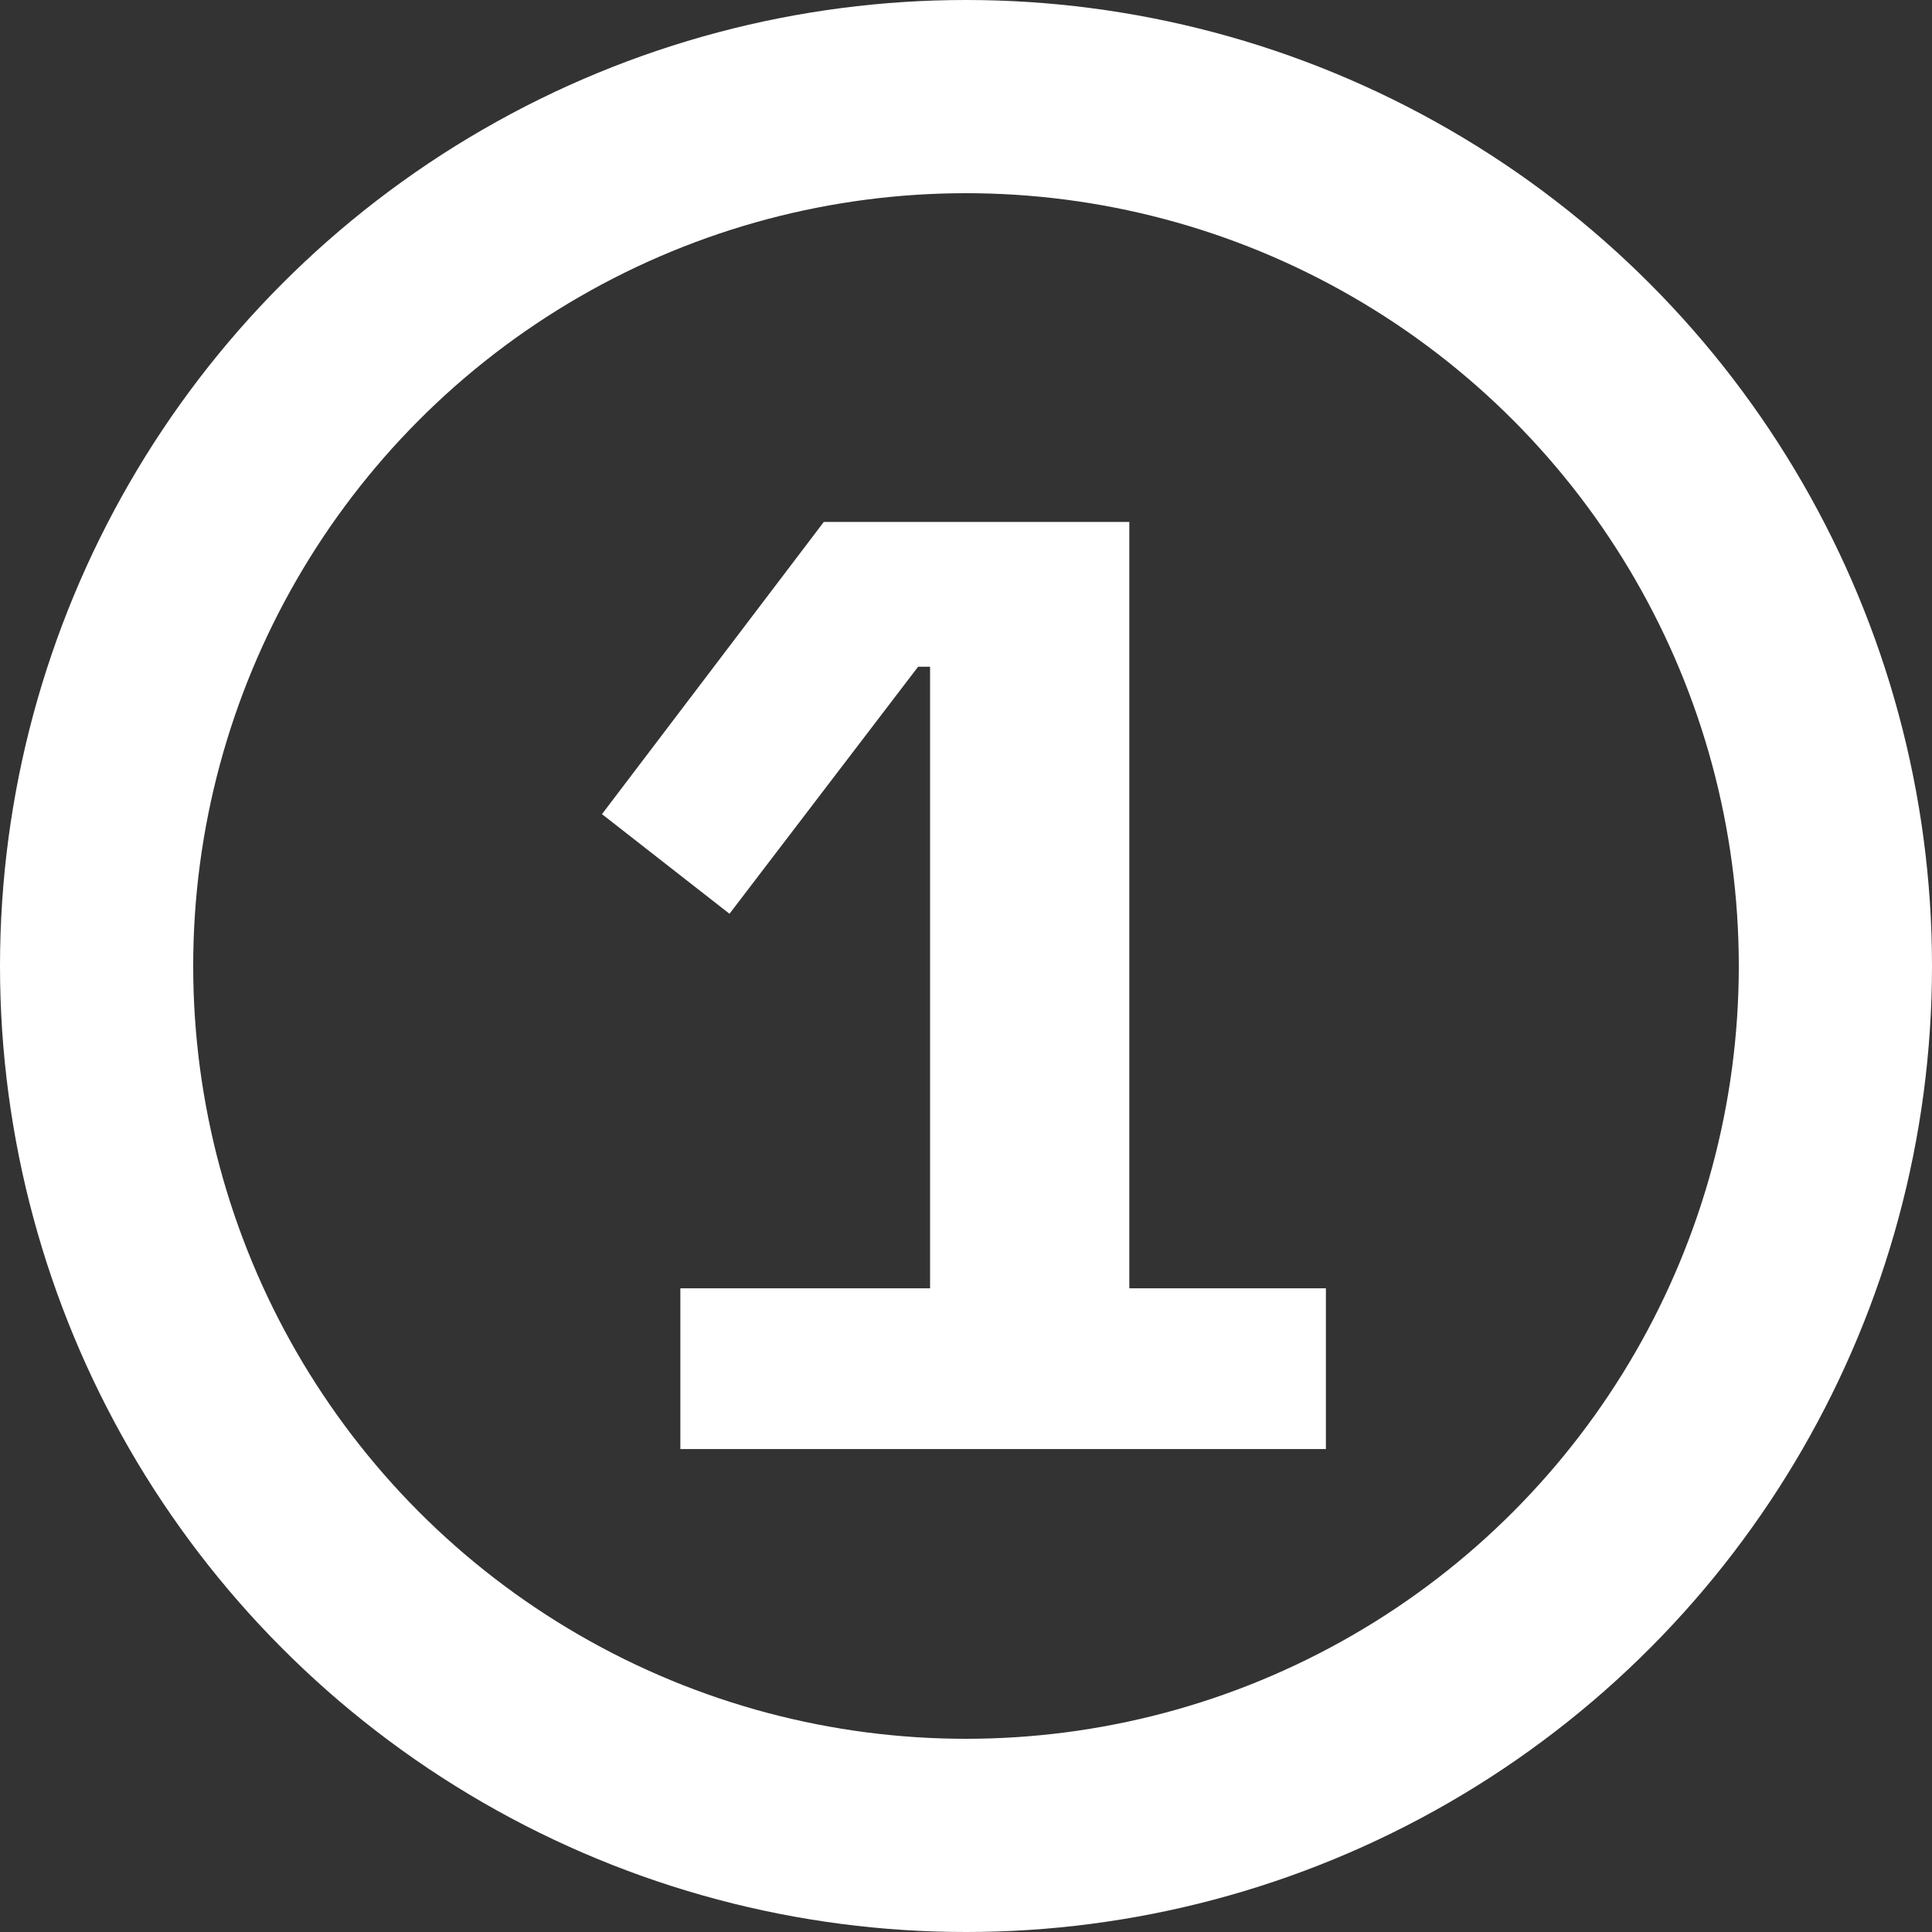 <svg width="60" height="60" viewBox="0 0 60 60" fill="none" xmlns="http://www.w3.org/2000/svg">
<rect x="0" y="0" width="60" height="60" fill="#333333" stroke="none"/>
<circle cx="30" cy="30" r="27" stroke="white" stroke-width="6"/>
<path d="M21.129 45.002V40.01H28.884V20.705H28.513L22.655 28.378L18.695 25.284L25.584 16.209H35.072V40.01H41.177V45.002H21.129Z" fill="white"/>
</svg>
